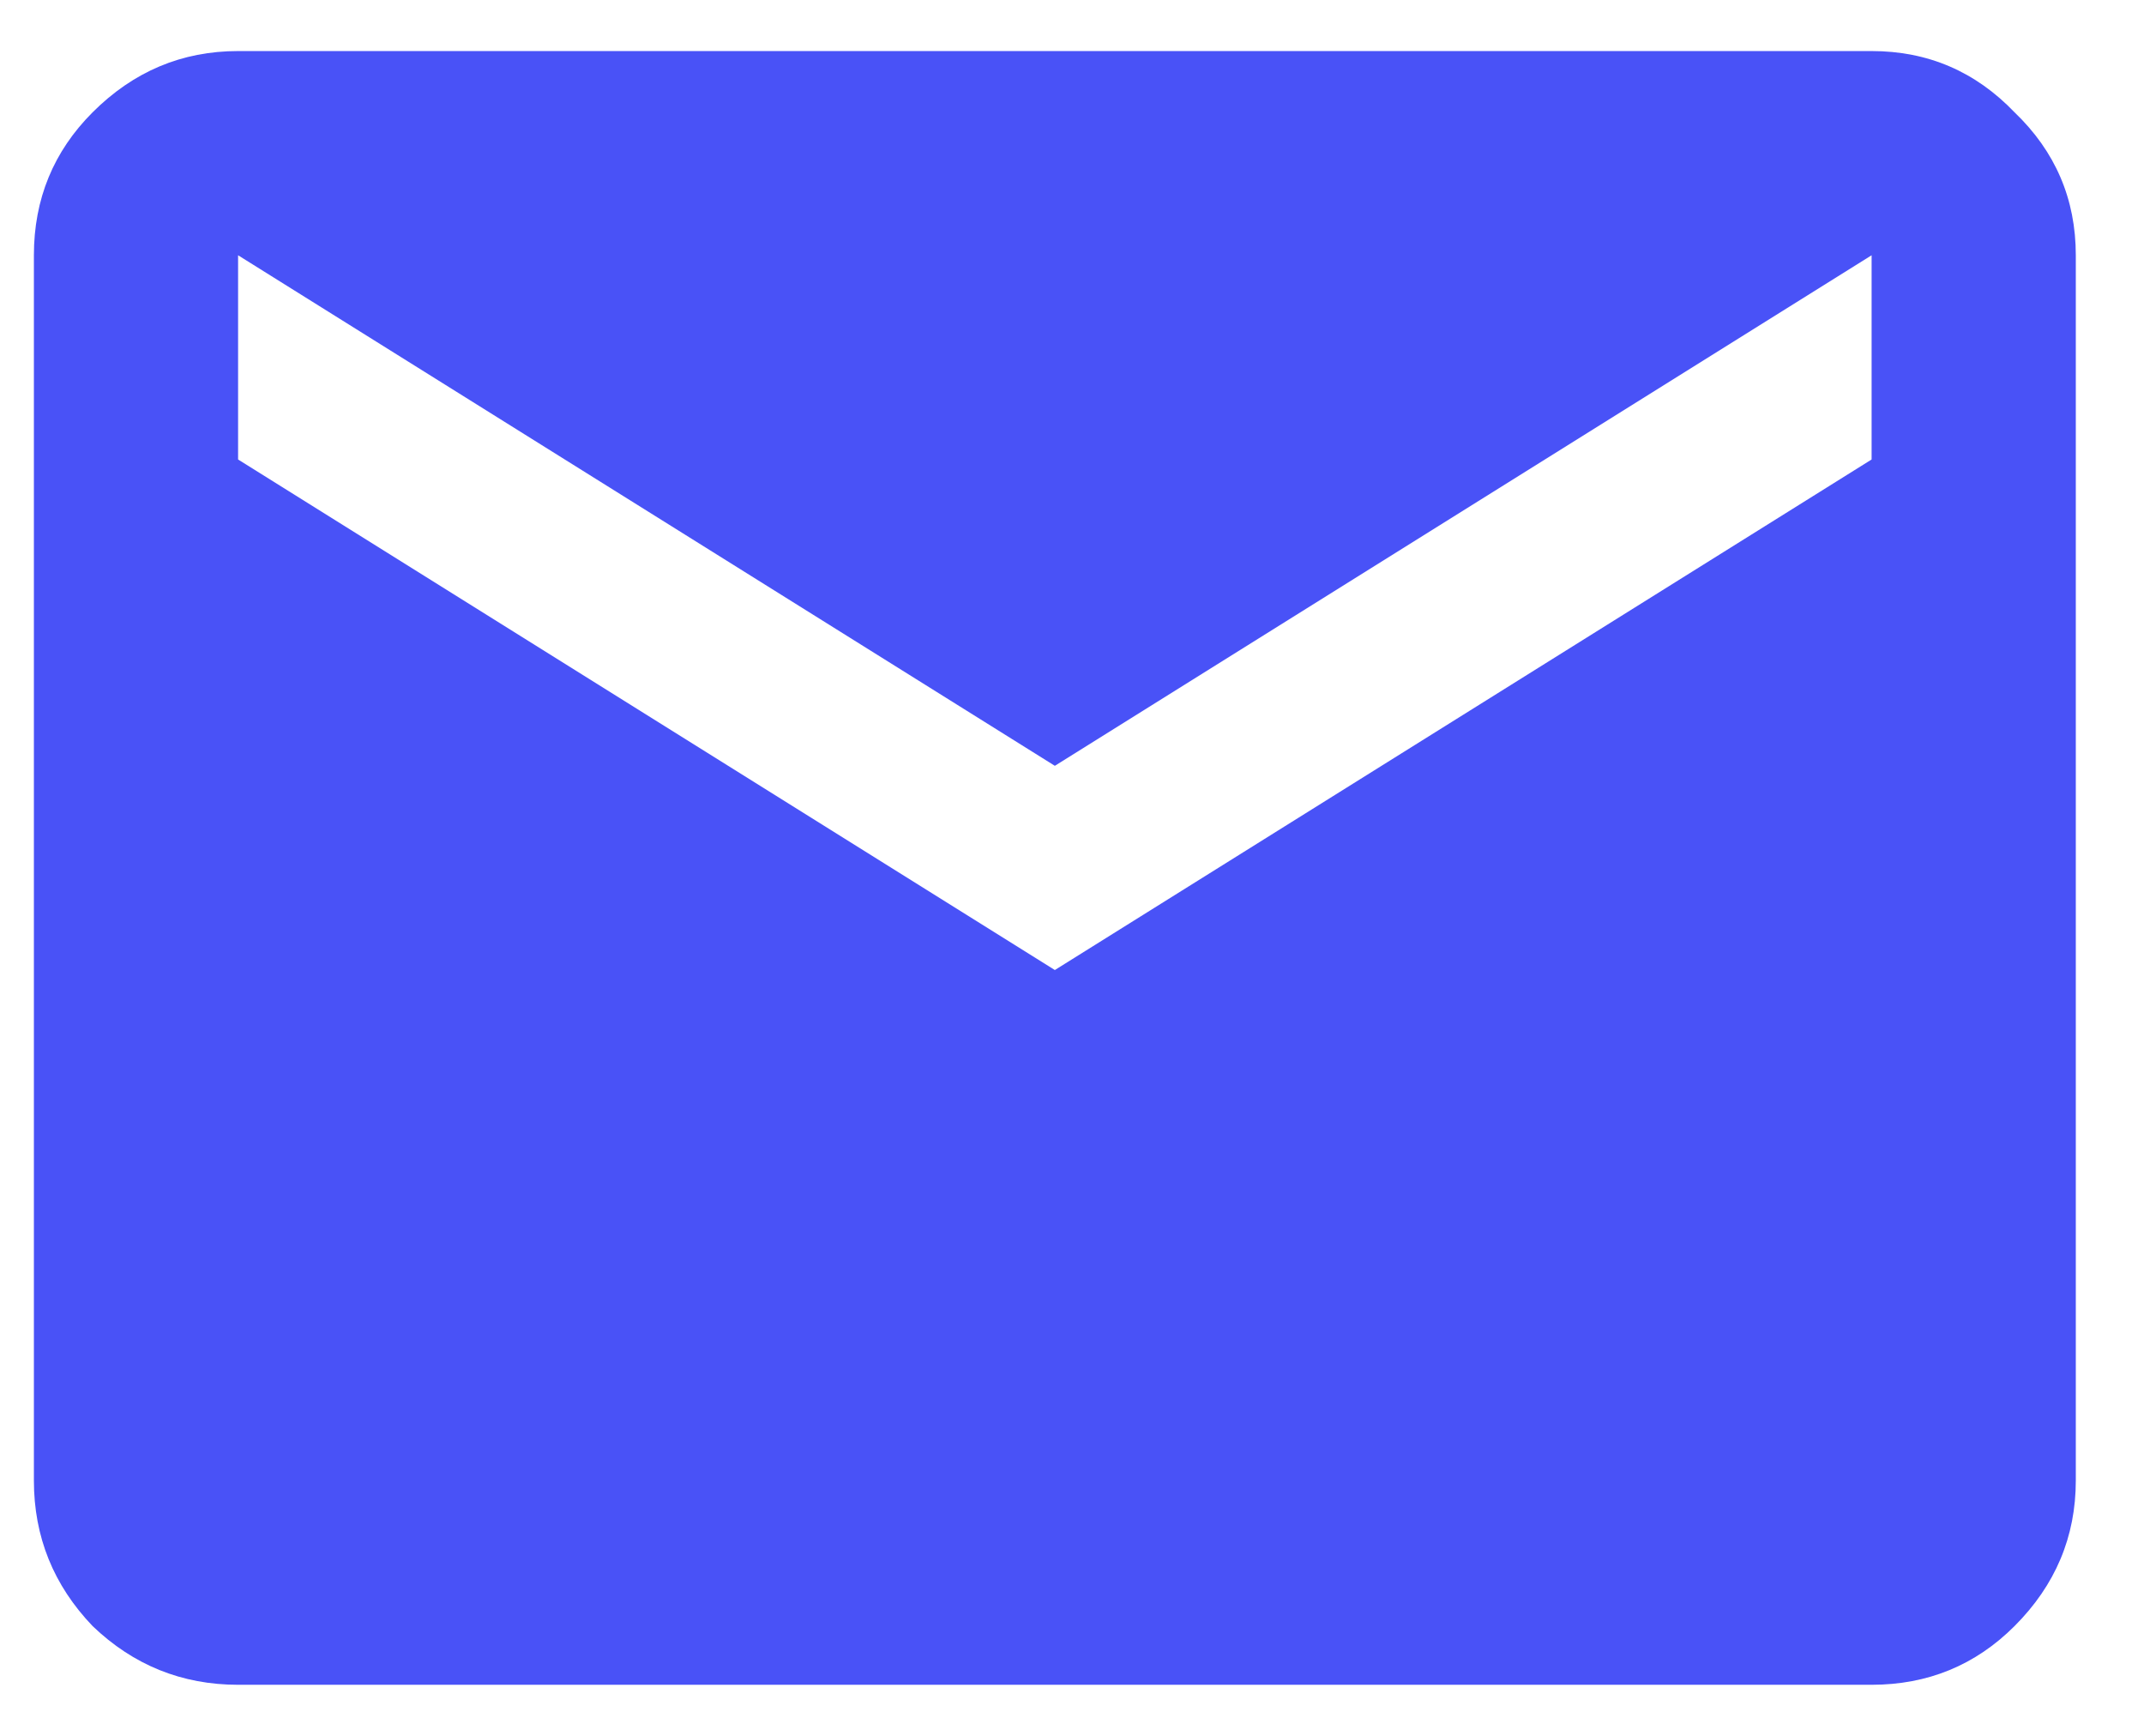 <svg width="21" height="17" viewBox="0 0 21 17" fill="none" xmlns="http://www.w3.org/2000/svg">
  <path d="M2.332 16.5C1.782 16.5 1.307 16.308 0.907 15.925C0.524 15.525 0.332 15.05 0.332 14.5V2.5C0.332 1.95 0.524 1.483 0.907 1.1C1.307 0.7 1.782 0.5 2.332 0.5H18.332C18.882 0.5 19.349 0.7 19.732 1.1C20.132 1.483 20.332 1.95 20.332 2.5V14.5C20.332 15.05 20.132 15.525 19.732 15.925C19.349 16.308 18.882 16.5 18.332 16.5H2.332ZM10.332 9.5L18.332 4.5V2.5L10.332 7.5L2.332 2.5V4.5L10.332 9.5Z" fill="#4952F7"/>
</svg>